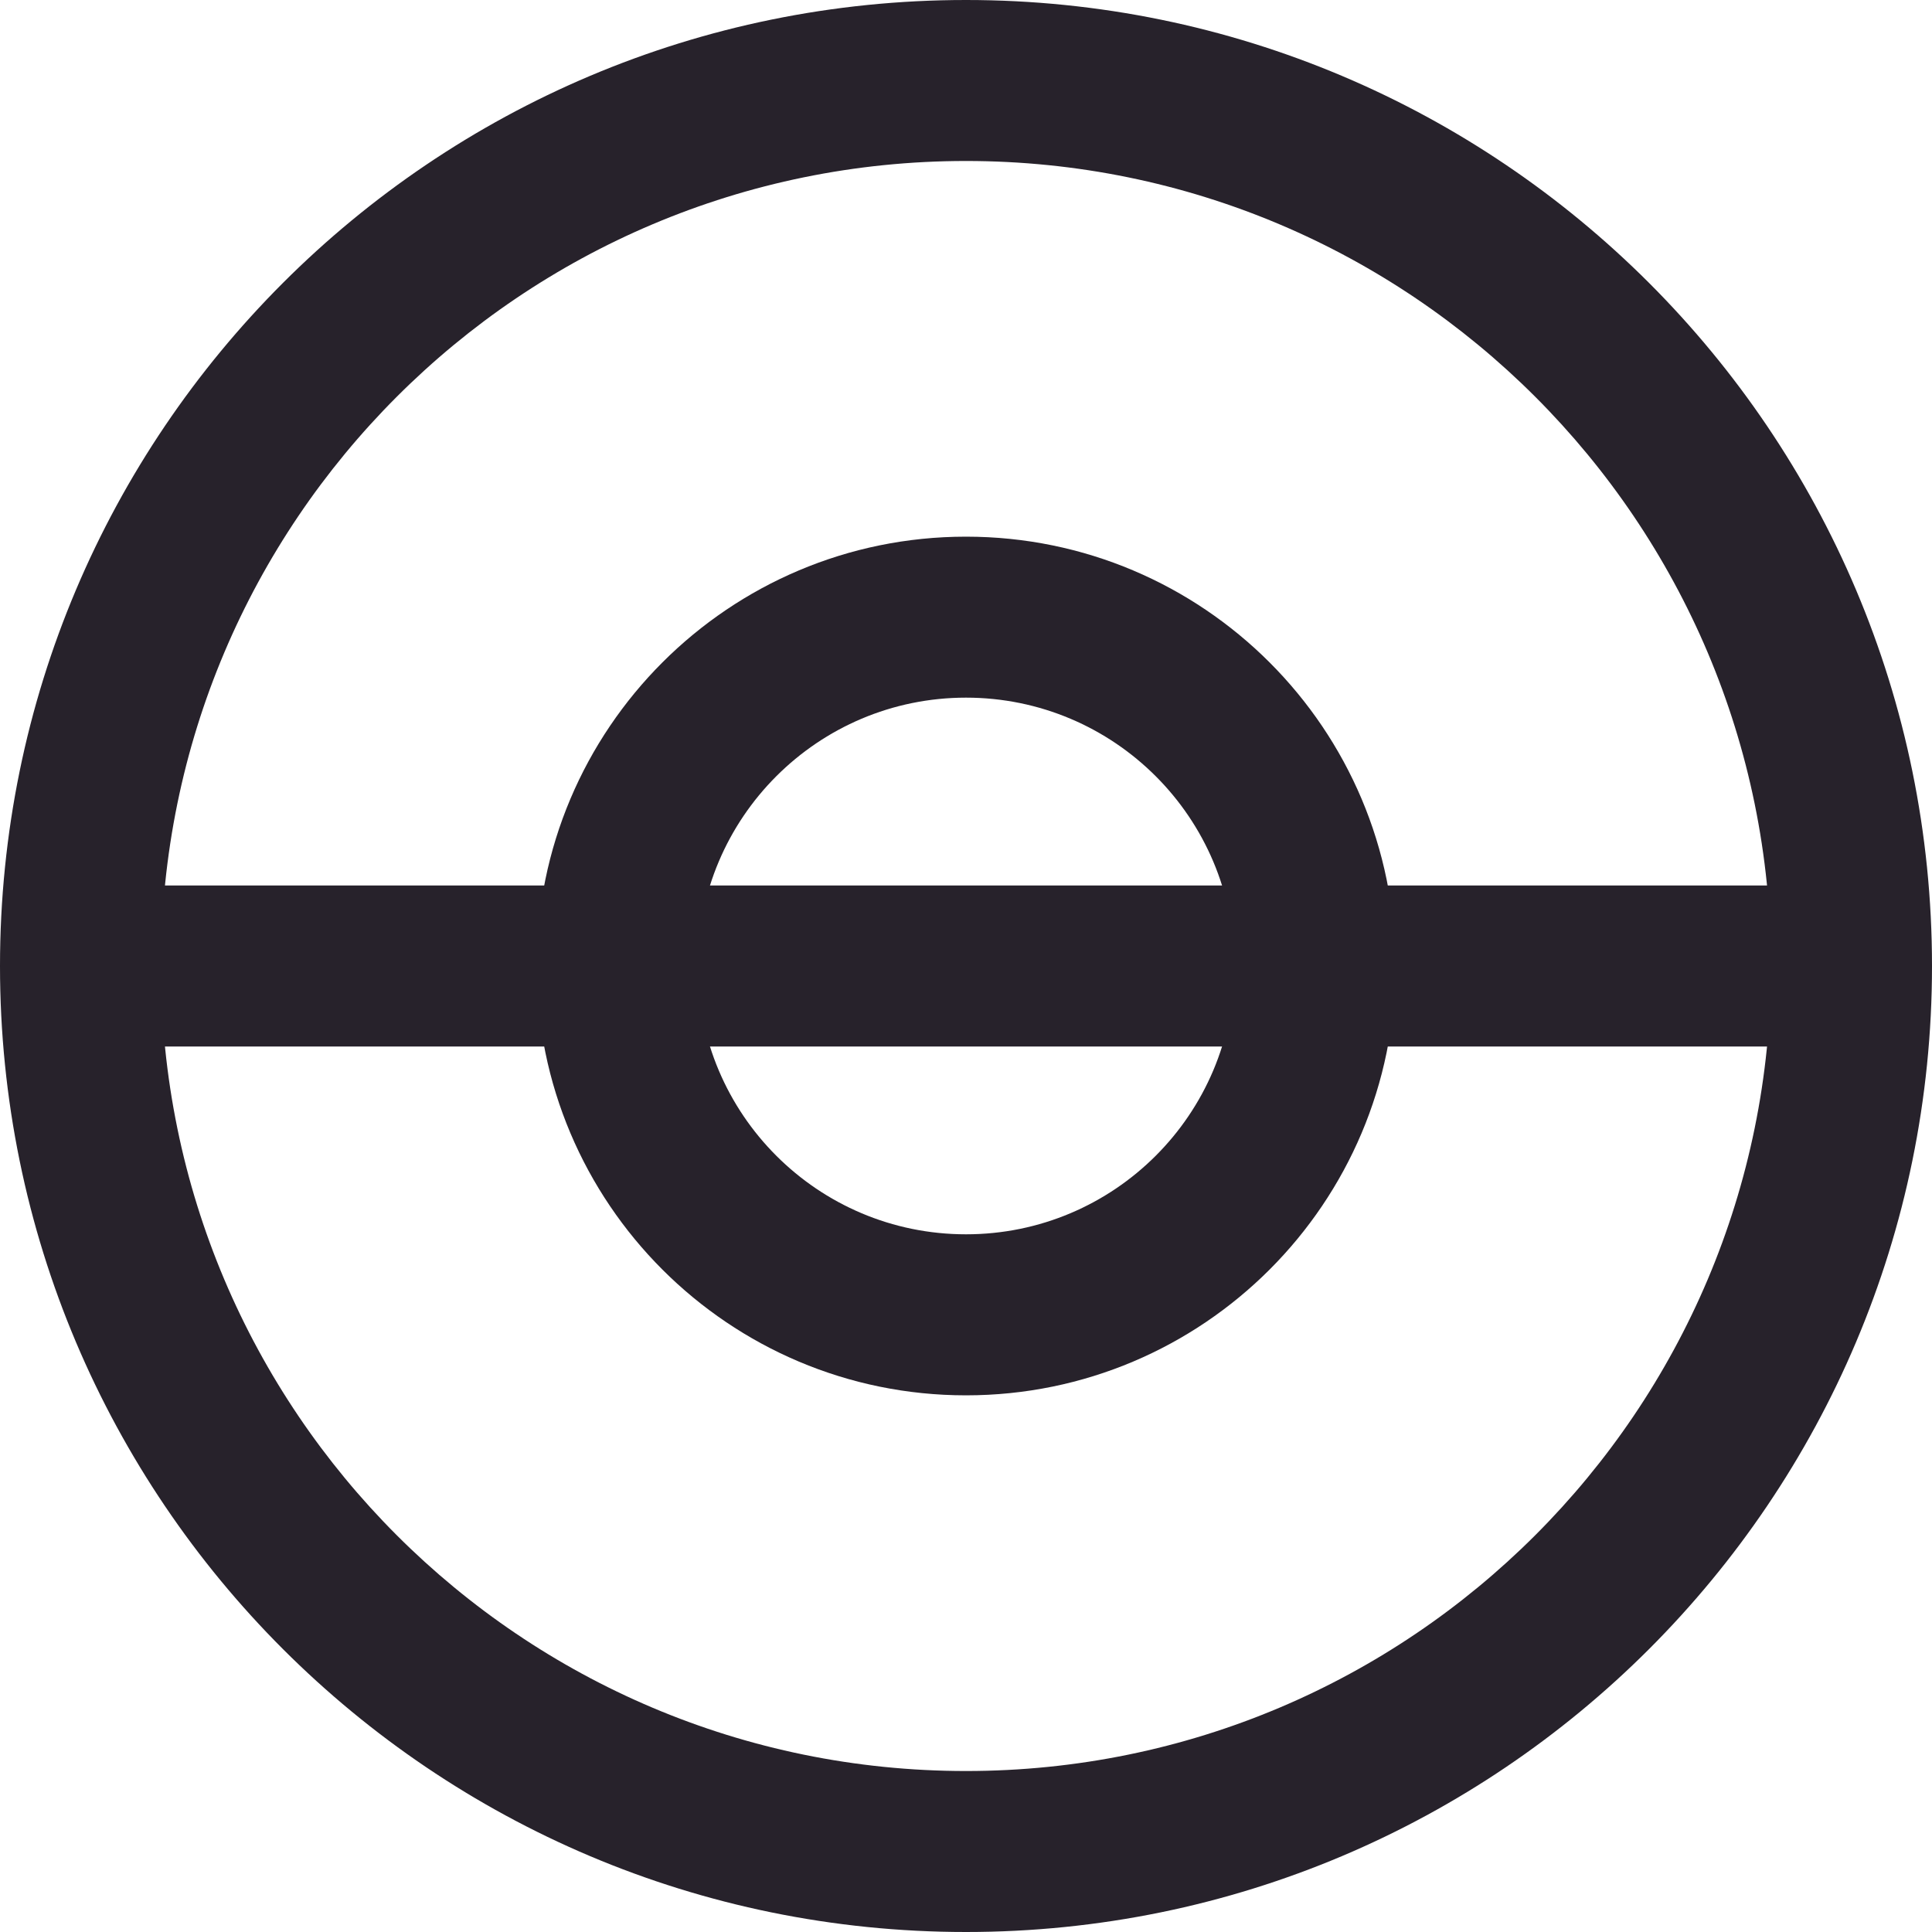 <svg width="40" height="40" viewBox="0 0 40 40" fill="none" xmlns="http://www.w3.org/2000/svg">
<path fill-rule="evenodd" clip-rule="evenodd" d="M20 25.555C23.069 25.555 25.556 23.068 25.556 20C25.556 16.932 23.069 14.444 20 14.444C16.932 14.444 14.445 16.932 14.445 20C14.445 23.068 16.932 25.555 20 25.555ZM20 28.889C24.909 28.889 28.889 24.909 28.889 20C28.889 15.091 24.909 11.111 20 11.111C15.091 11.111 11.111 15.091 11.111 20C11.111 24.909 15.091 28.889 20 28.889Z" fill="#27222B"/>
<path fill-rule="evenodd" clip-rule="evenodd" d="M20 36.667C29.205 36.667 36.667 29.205 36.667 20C36.667 10.795 29.205 3.333 20 3.333C10.795 3.333 3.333 10.795 3.333 20C3.333 29.205 10.795 36.667 20 36.667ZM20 40C31.046 40 40 31.046 40 20C40 8.954 31.046 0 20 0C8.954 0 0 8.954 0 20C0 31.046 8.954 40 20 40Z" fill="#27222B"/>
<path fill-rule="evenodd" clip-rule="evenodd" d="M37.778 21.667H2.223V18.333H37.778V21.667Z" fill="#27222B"/>
</svg>
